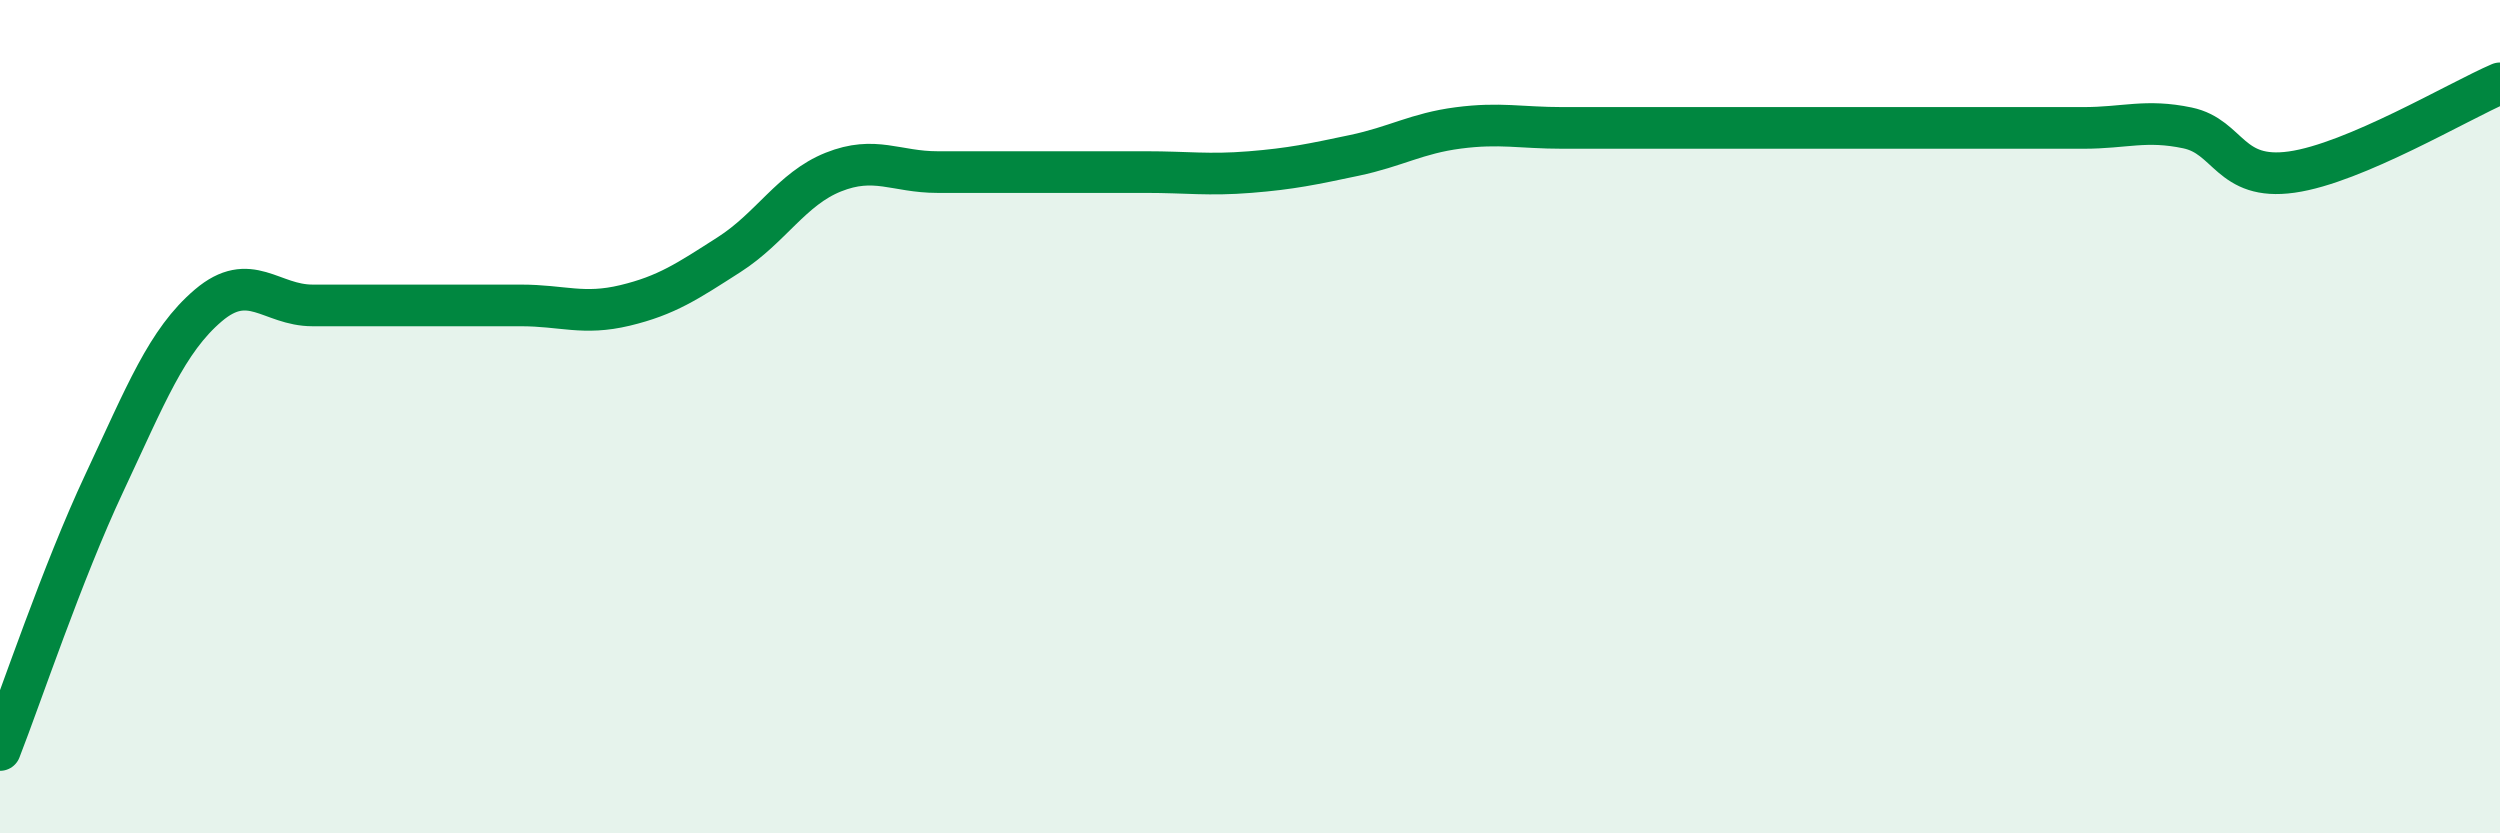 
    <svg width="60" height="20" viewBox="0 0 60 20" xmlns="http://www.w3.org/2000/svg">
      <path
        d="M 0,18 C 0.5,16.72 1.5,13.73 2.5,11.6 C 3.5,9.47 4,8.18 5,7.33 C 6,6.48 6.5,7.33 7.5,7.33 C 8.5,7.33 9,7.33 10,7.33 C 11,7.33 11.5,7.33 12.5,7.33 C 13.5,7.33 14,7.57 15,7.33 C 16,7.09 16.5,6.75 17.5,6.11 C 18.5,5.47 19,4.53 20,4.13 C 21,3.73 21.5,4.13 22.5,4.13 C 23.5,4.13 24,4.13 25,4.13 C 26,4.13 26.5,4.13 27.5,4.13 C 28.5,4.13 29,4.21 30,4.13 C 31,4.05 31.5,3.94 32.5,3.73 C 33.5,3.52 34,3.2 35,3.07 C 36,2.94 36.5,3.07 37.5,3.07 C 38.5,3.07 39,3.07 40,3.07 C 41,3.07 41.5,3.07 42.5,3.07 C 43.5,3.07 44,3.07 45,3.07 C 46,3.07 46.5,3.07 47.5,3.07 C 48.5,3.07 49,3.07 50,3.07 C 51,3.07 51.5,2.86 52.5,3.07 C 53.5,3.28 53.5,4.34 55,4.13 C 56.5,3.92 59,2.43 60,2L60 20L0 20Z"
        fill="#008740"
        opacity="0.1"
        stroke-linecap="round"
        stroke-linejoin="round"
      />
      <path
        d="M 0,18 C 0.5,16.72 1.5,13.73 2.5,11.6 C 3.5,9.47 4,8.18 5,7.33 C 6,6.48 6.5,7.33 7.5,7.33 C 8.5,7.33 9,7.33 10,7.33 C 11,7.33 11.5,7.33 12.5,7.33 C 13.5,7.33 14,7.57 15,7.33 C 16,7.09 16.5,6.75 17.5,6.11 C 18.5,5.47 19,4.53 20,4.13 C 21,3.73 21.5,4.13 22.5,4.13 C 23.5,4.13 24,4.13 25,4.13 C 26,4.13 26.5,4.13 27.5,4.13 C 28.5,4.13 29,4.21 30,4.13 C 31,4.05 31.5,3.94 32.5,3.73 C 33.5,3.52 34,3.2 35,3.07 C 36,2.94 36.5,3.07 37.5,3.07 C 38.5,3.07 39,3.07 40,3.07 C 41,3.07 41.5,3.07 42.5,3.07 C 43.5,3.07 44,3.07 45,3.07 C 46,3.07 46.5,3.07 47.5,3.07 C 48.5,3.07 49,3.07 50,3.07 C 51,3.07 51.5,2.86 52.5,3.07 C 53.5,3.28 53.5,4.34 55,4.13 C 56.5,3.92 59,2.43 60,2"
        stroke="#008740"
        stroke-width="1"
        fill="none"
        stroke-linecap="round"
        stroke-linejoin="round"
      />
    </svg>
  